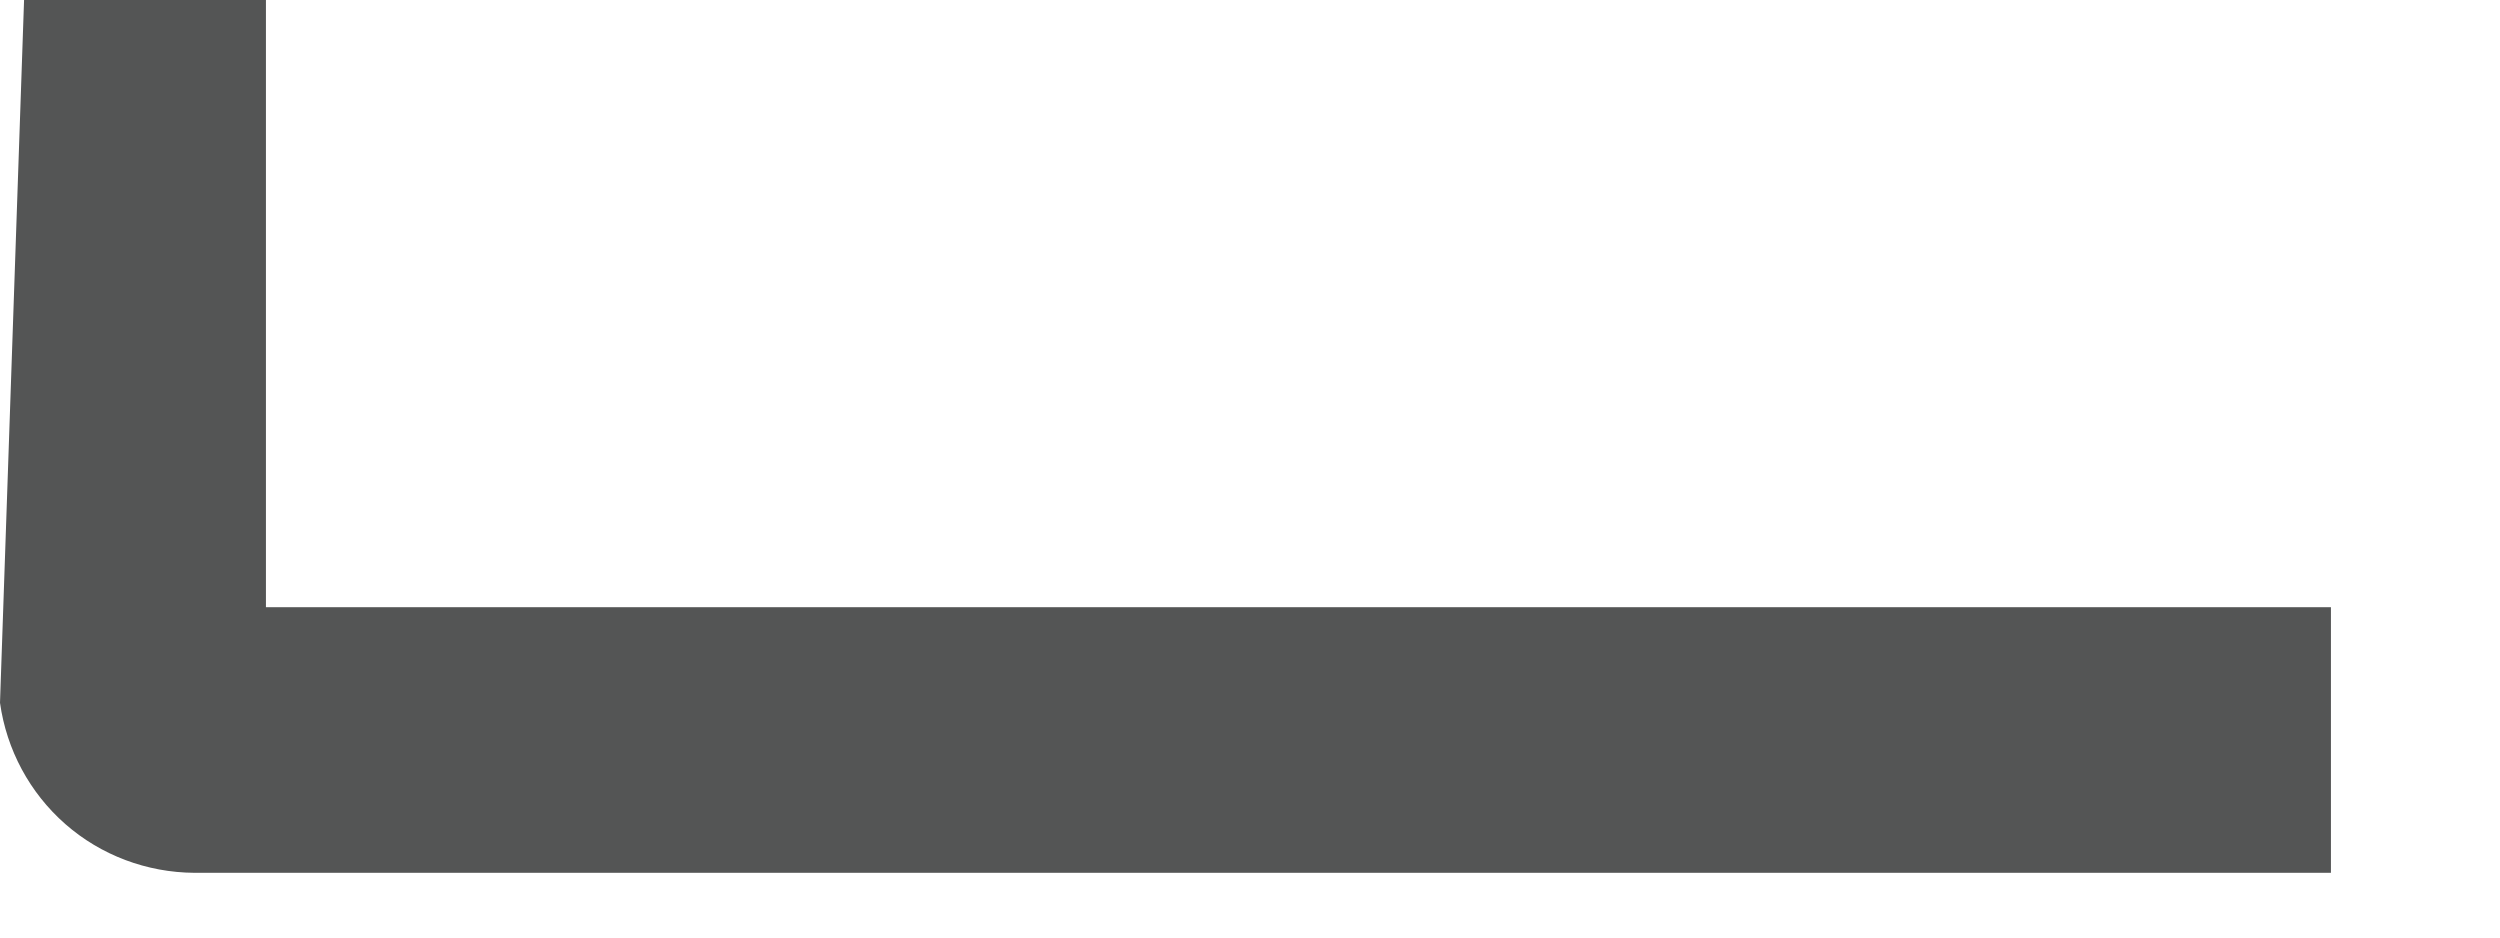 <?xml version="1.0" encoding="utf-8"?>
<svg xmlns="http://www.w3.org/2000/svg" fill="none" height="100%" overflow="visible" preserveAspectRatio="none" style="display: block;" viewBox="0 0 8 3" width="100%">
<path d="M0.851 0H0.077L0 2.249C0.021 2.399 0.095 2.537 0.209 2.637C0.323 2.737 0.47 2.792 0.622 2.793H7.459V1.943H0.851V0Z" fill="#545555" id="Vector"/>
</svg>